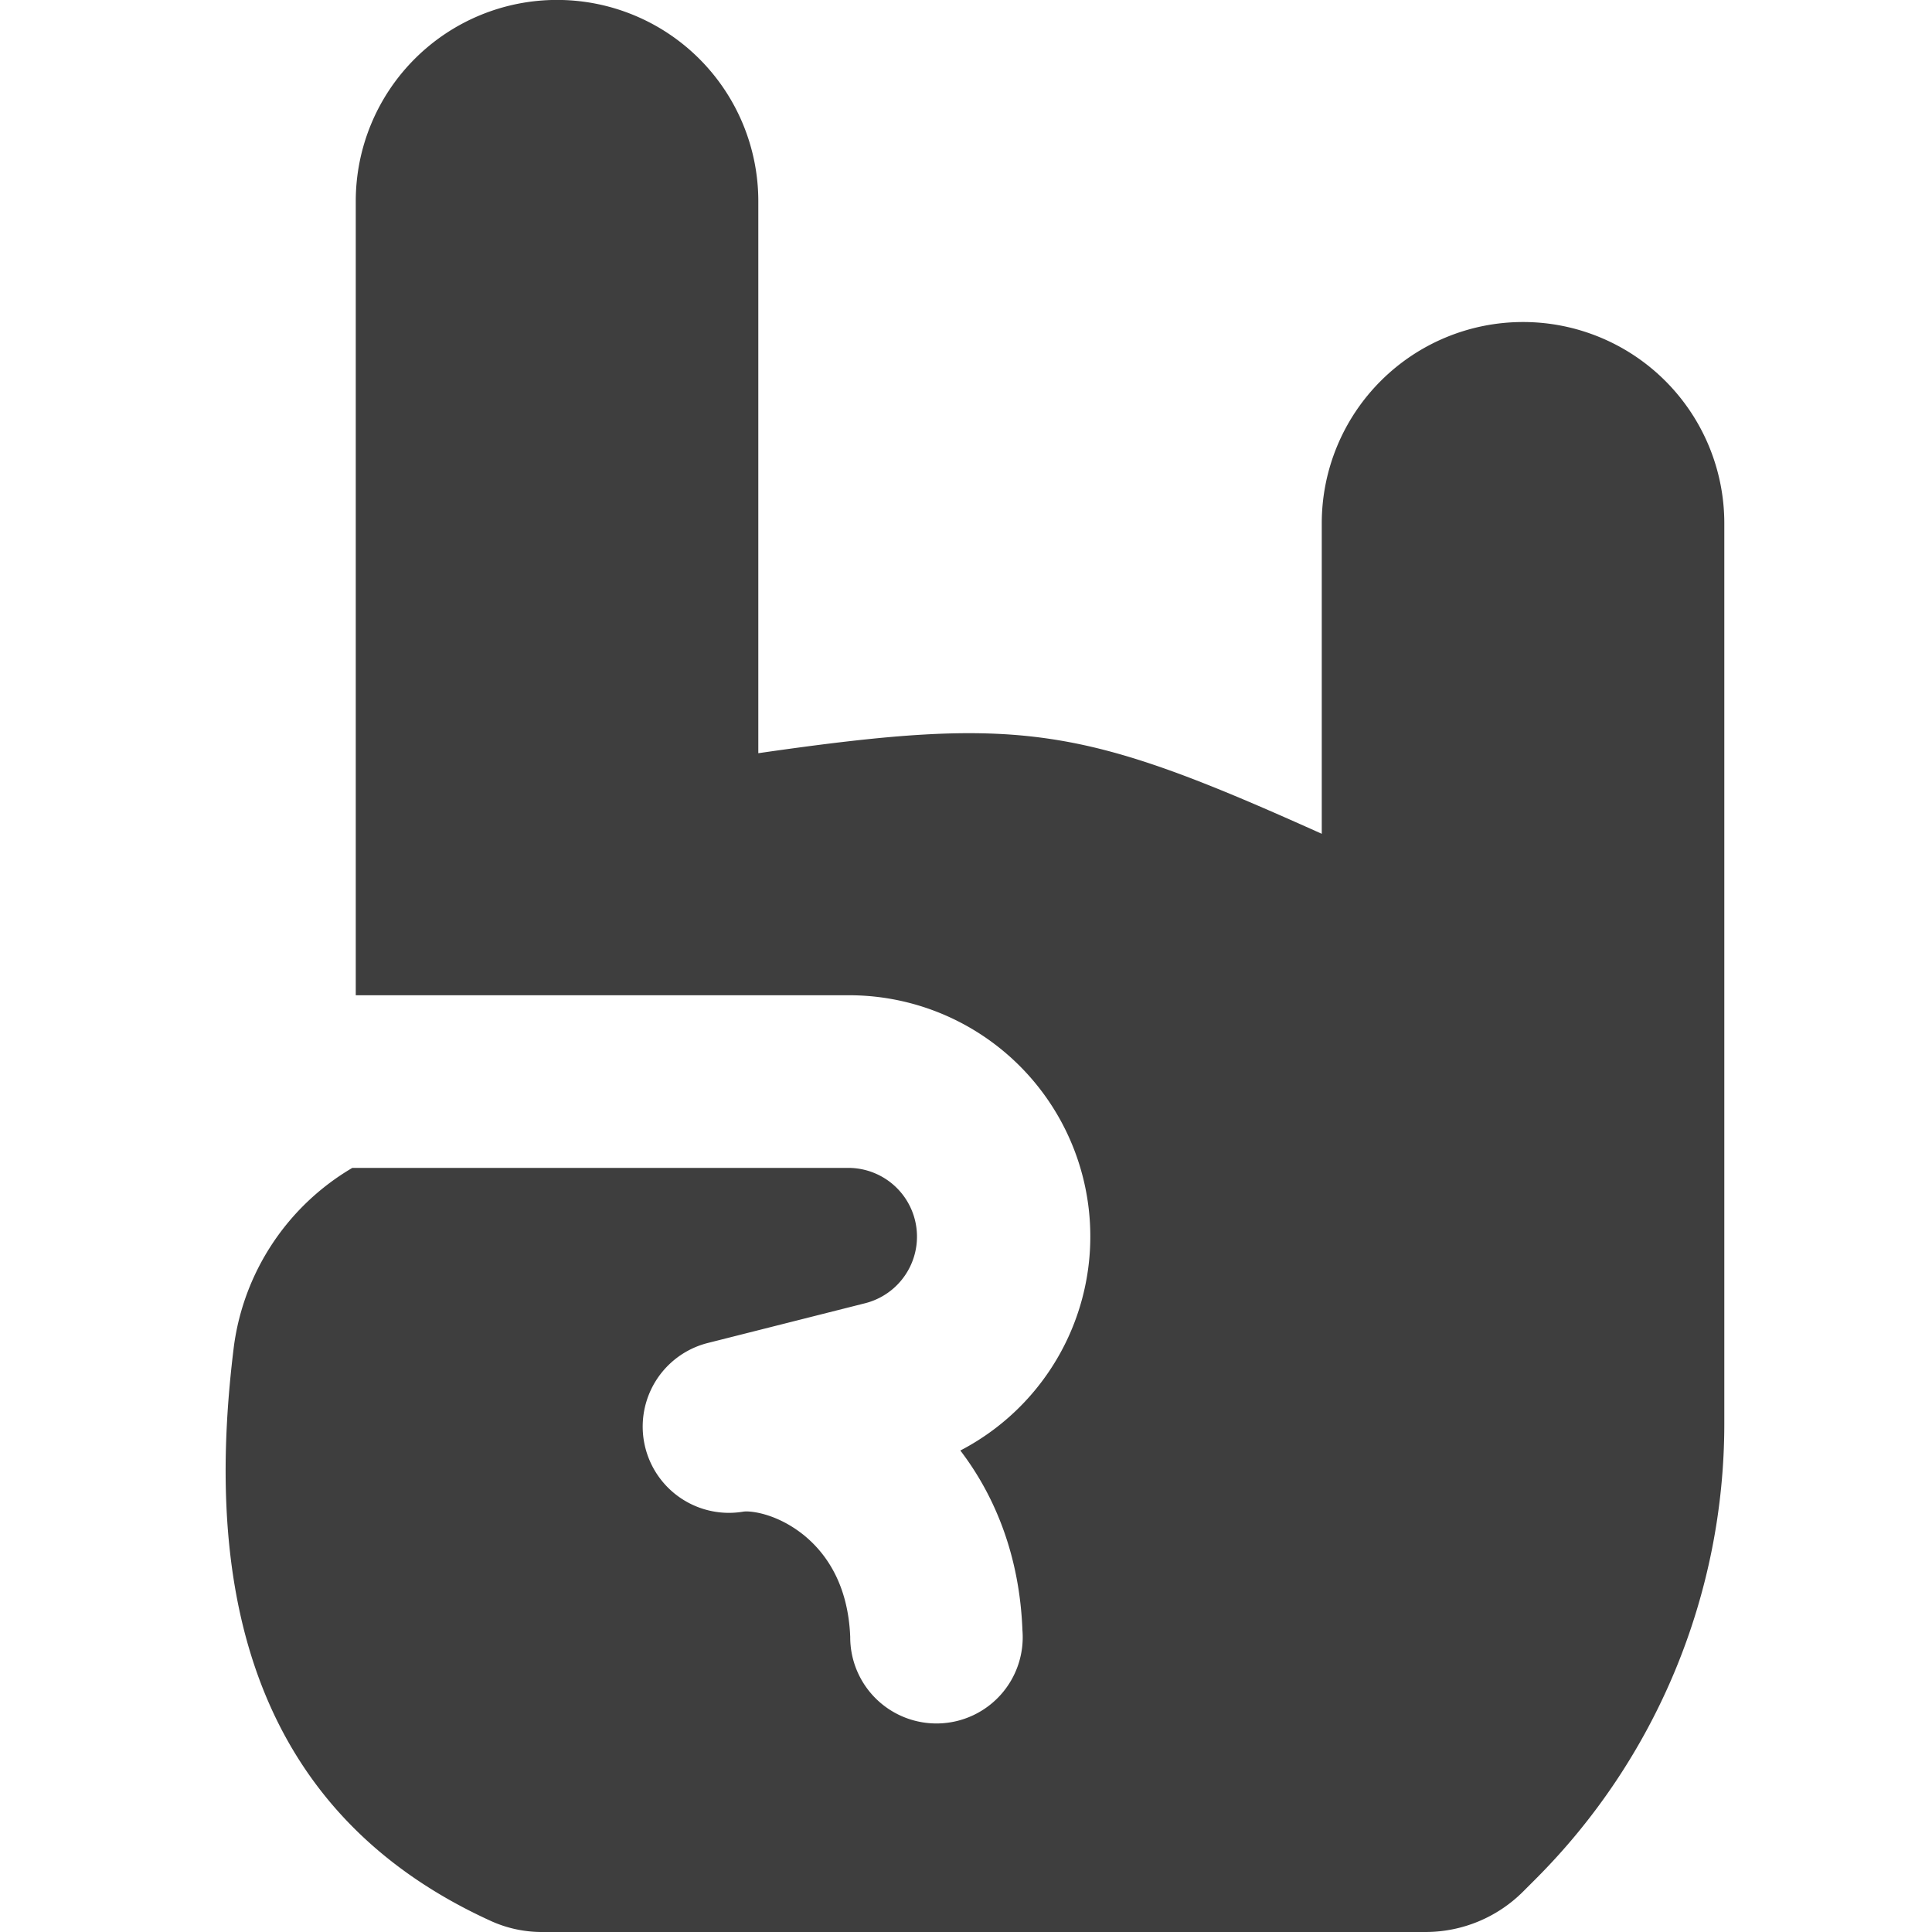 <svg xmlns="http://www.w3.org/2000/svg" fill="none" viewBox="0 0 14 14"><g id="rock-and-roll-hand"><path id="Subtract" fill="#3e3e3e" fill-rule="evenodd" d="M1.695 9.755c-.185 1.482-.04 3.306 1.873 4.17a.894.894 0 0 0 .369.075h6.393a1 1 0 0 0 .707-.293l.09-.09a4.666 4.666 0 0 0 1.368-3.3V3.792a1.458 1.458 0 1 0-2.917 0v2.25c-1.74-.782-2.17-.86-4.083-.584v-4a1.458 1.458 0 0 0-2.917 0v5.754H6.15a1.748 1.748 0 0 1 .809 3.299c.256.335.43.772.45 1.303a.625.625 0 1 1-1.248.047c-.015-.375-.171-.604-.34-.74-.195-.155-.385-.175-.435-.167a.625.625 0 0 1-.254-1.223l1.14-.288a.498.498 0 0 0-.122-.98H2.553a1.771 1.771 0 0 0-.858 1.292Z" clip-rule="evenodd"></path></g></svg>